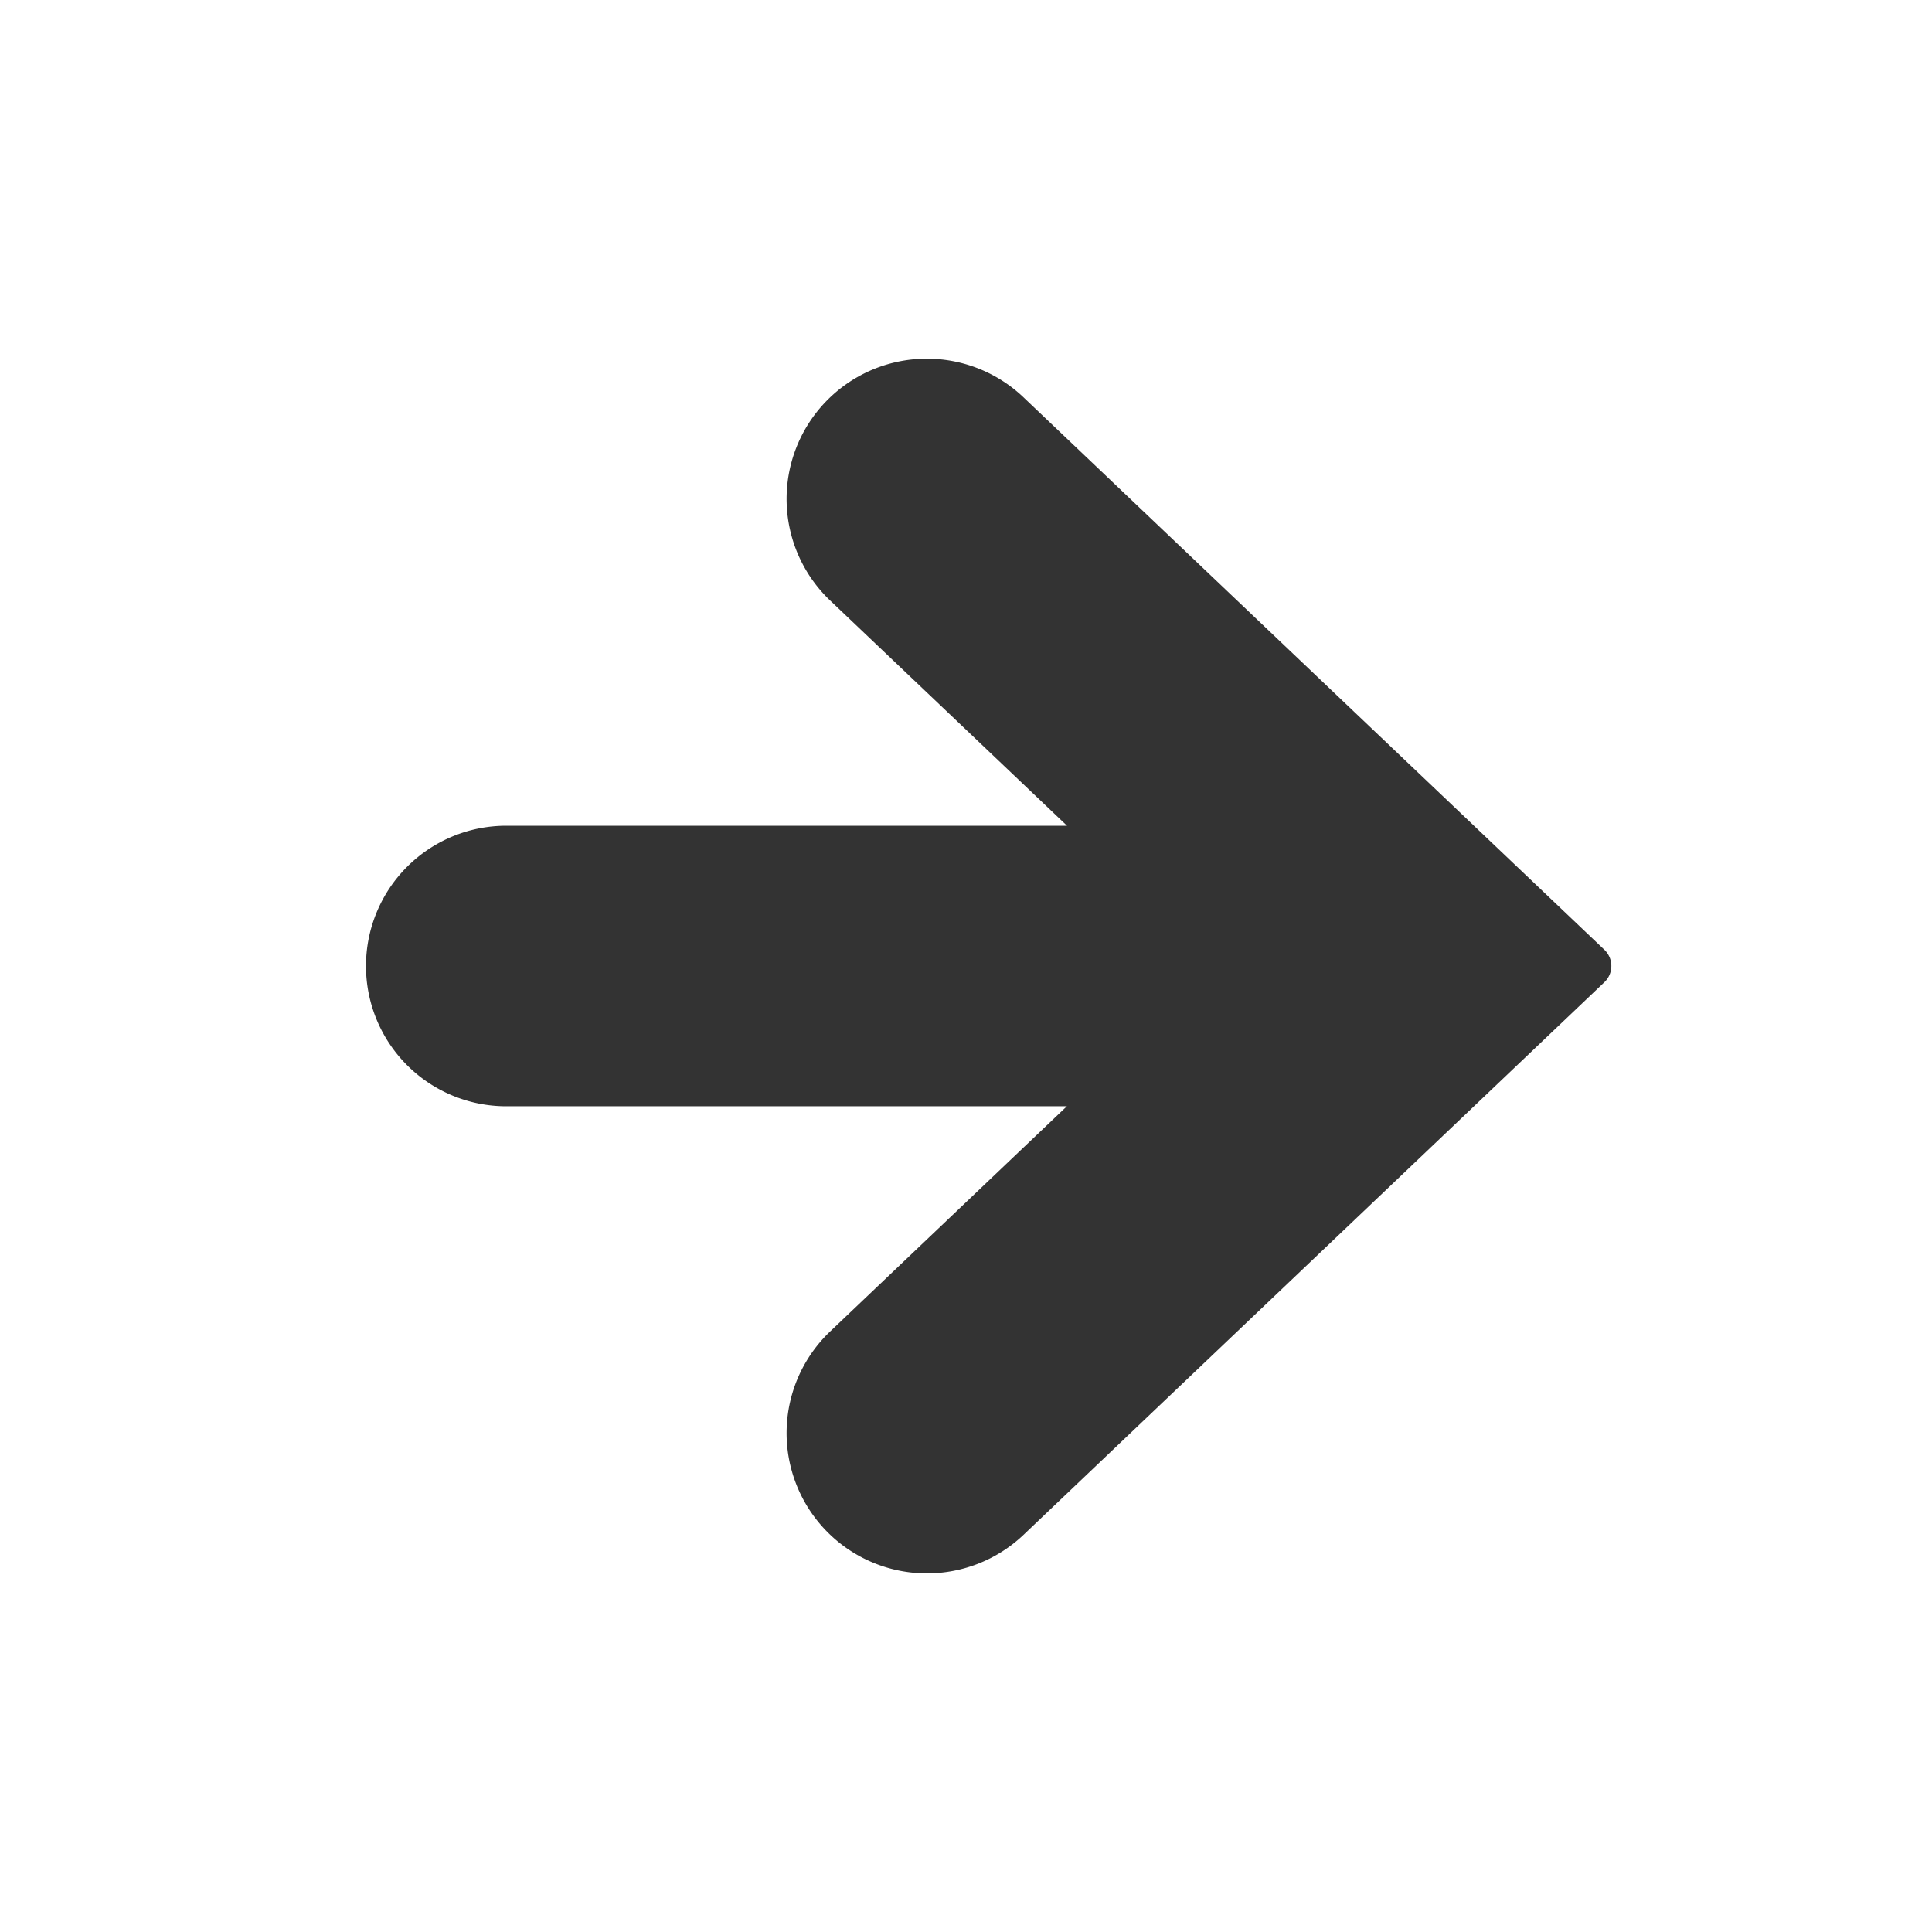 <svg xmlns="http://www.w3.org/2000/svg" viewBox="0 0 512 512"><rect x="0" y="0" width="512" height="512" fill="#333333" stroke="none"/><defs><style>.cls-1{fill:#fff;}</style></defs><title>アセット 1</title><g id="レイヤー_2" data-name="レイヤー 2"><g id="_2" data-name="2"><path class="cls-1" d="M0,0V512H512V0ZM425.19,260.28,271.28,406.71A37.17,37.17,0,1,1,220,352.85l62.73-59.68H134.16a37.17,37.17,0,1,1,0-74.34H282.77L220,159.14a37.16,37.16,0,1,1,51.24-53.84L425.19,251.71a5.93,5.93,0,0,1,0,8.57Z"/></g></g></svg>